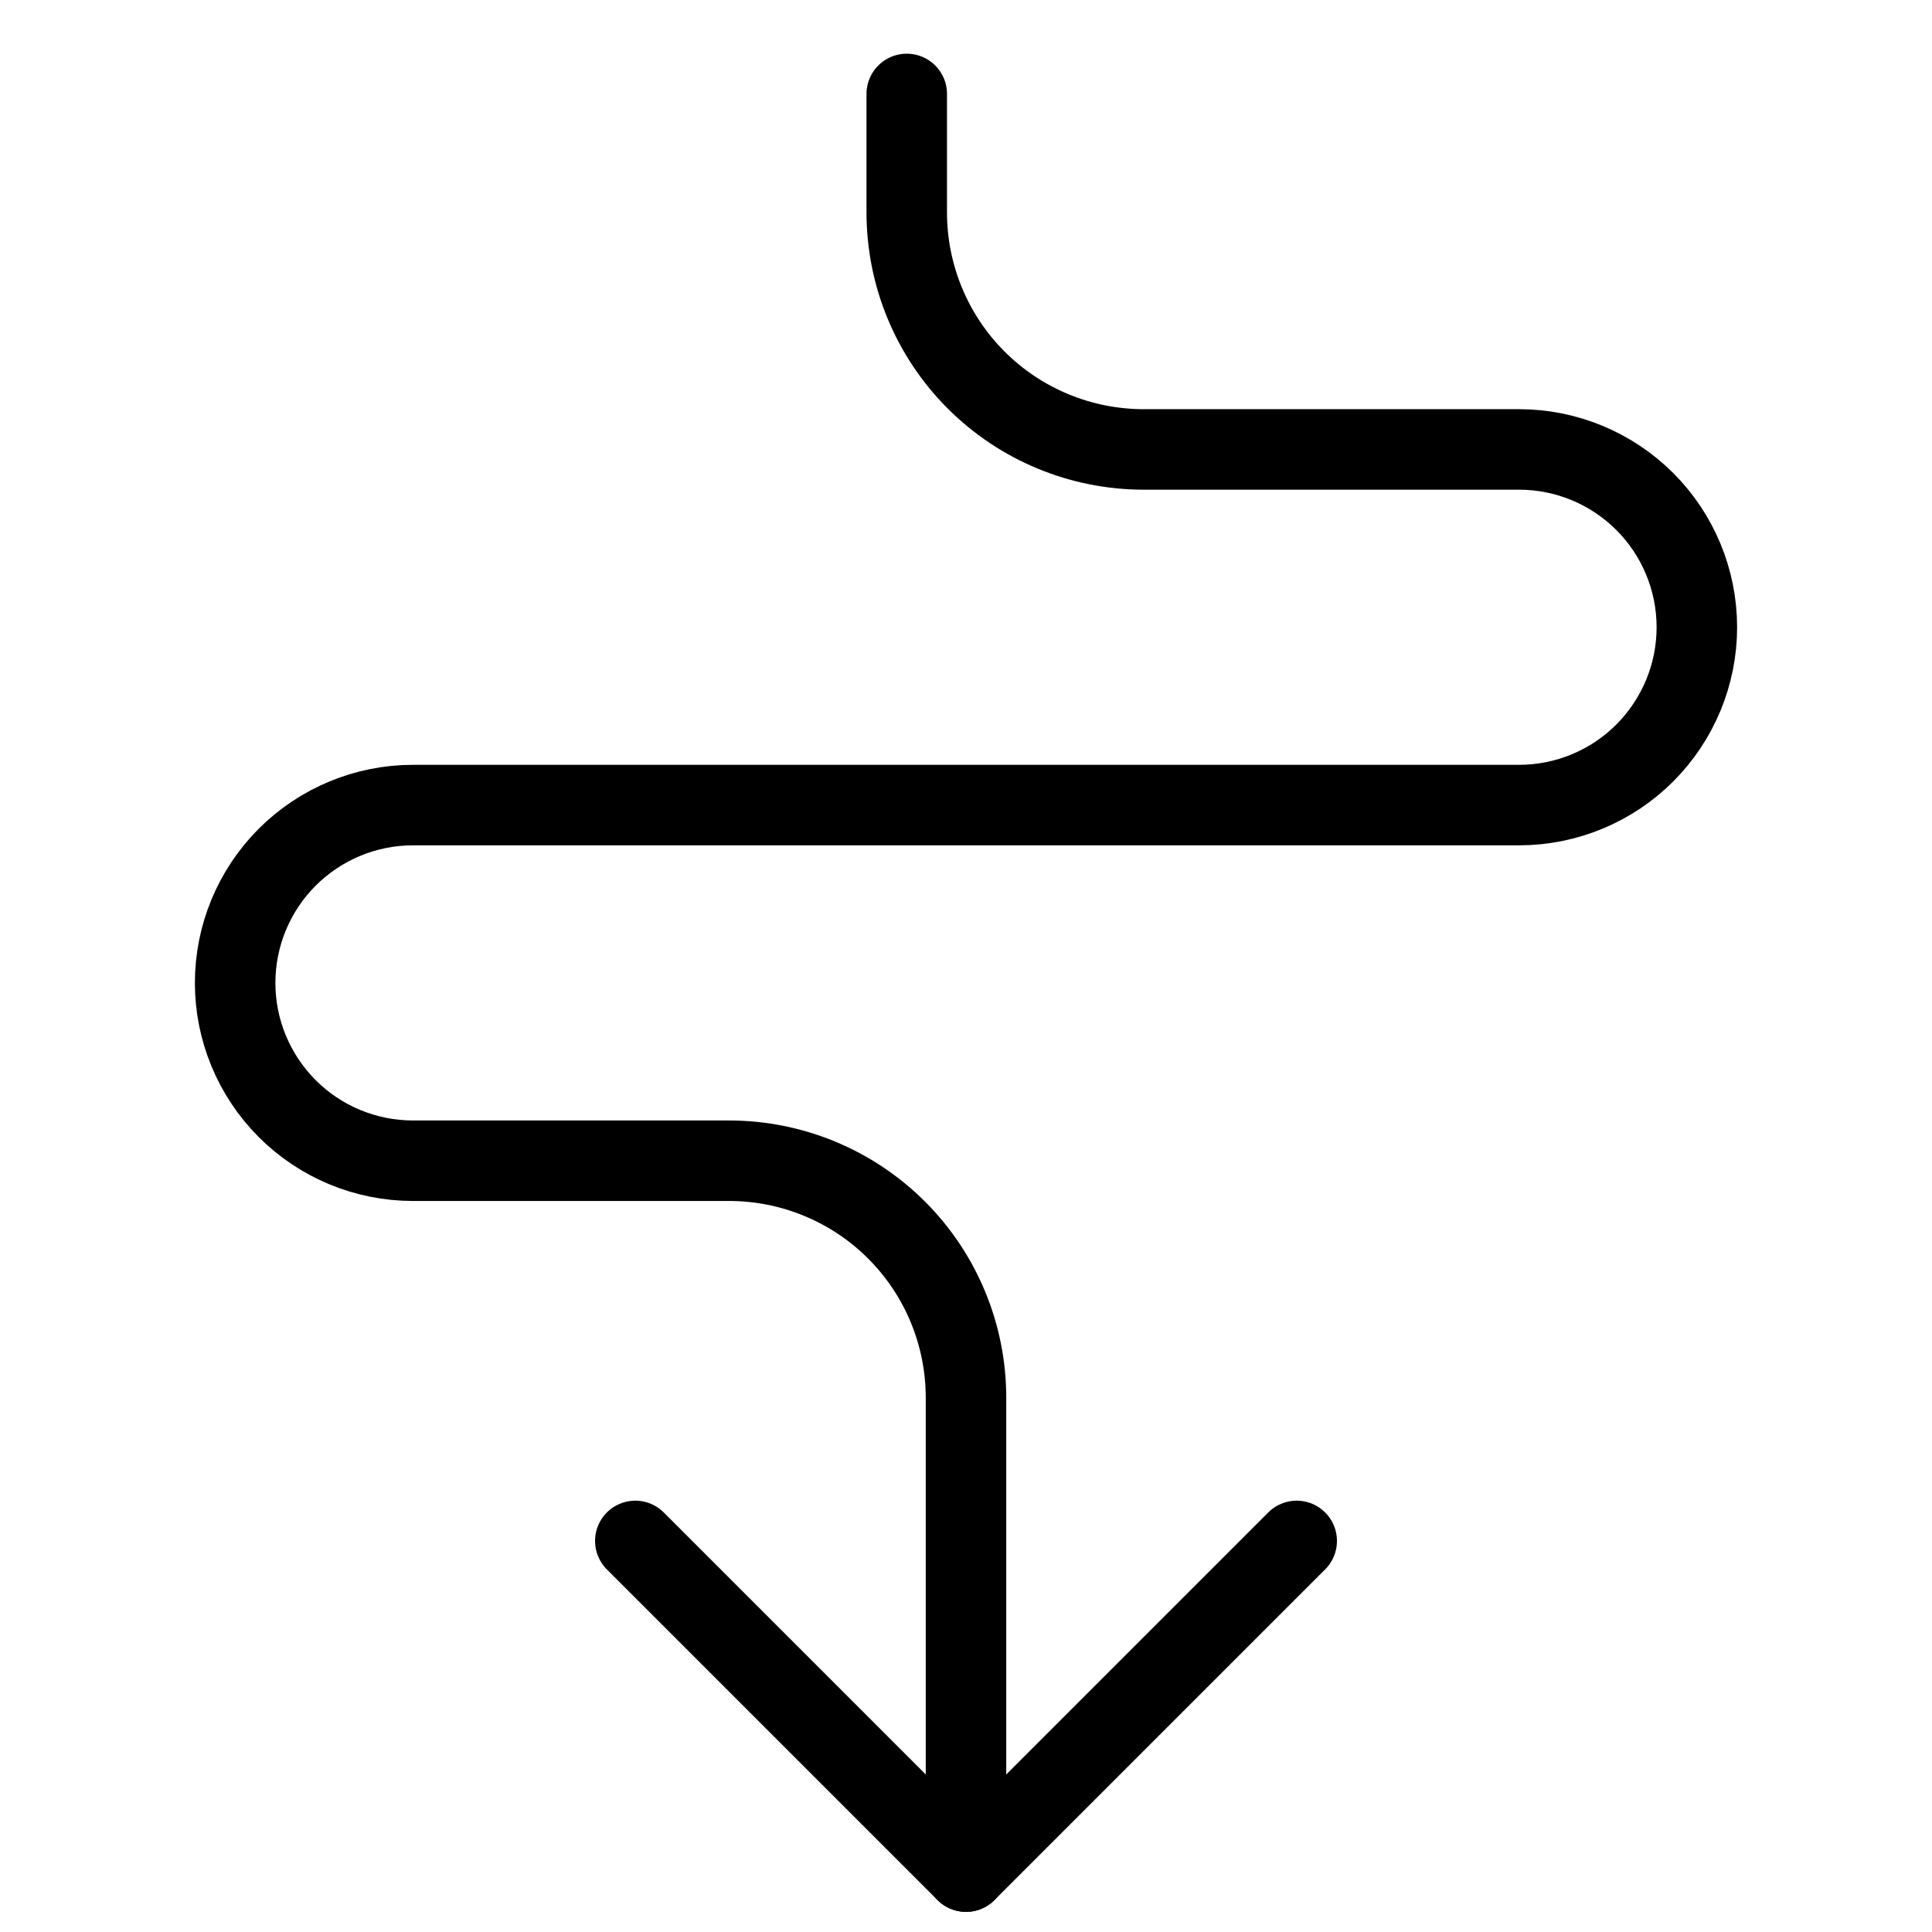 <svg xmlns="http://www.w3.org/2000/svg" fill="none" viewBox="0 0 24 24"><path stroke="#000000" stroke-linecap="round" stroke-linejoin="round" d="M7.892 19.142 12 23.25l4.108 -4.108" stroke-width="1"></path><path stroke="#000000" stroke-linecap="round" stroke-linejoin="round" d="M11.264 1.167v1.472c0 0.781 0.31 1.53 0.862 2.082 0.552 0.552 1.301 0.862 2.082 0.862h4.662c0.586 0 1.147 0.233 1.562 0.647 0.414 0.414 0.647 0.976 0.647 1.562 0 0.586 -0.233 1.147 -0.647 1.562 -0.414 0.414 -0.976 0.647 -1.562 0.647H5.13c-0.586 0 -1.147 0.233 -1.562 0.647 -0.414 0.414 -0.647 0.976 -0.647 1.562 0 0.586 0.233 1.147 0.647 1.562 0.414 0.414 0.976 0.647 1.562 0.647h3.926c0.781 0 1.53 0.31 2.082 0.862 0.552 0.552 0.862 1.301 0.862 2.082V23.25" stroke-width="1"></path></svg>